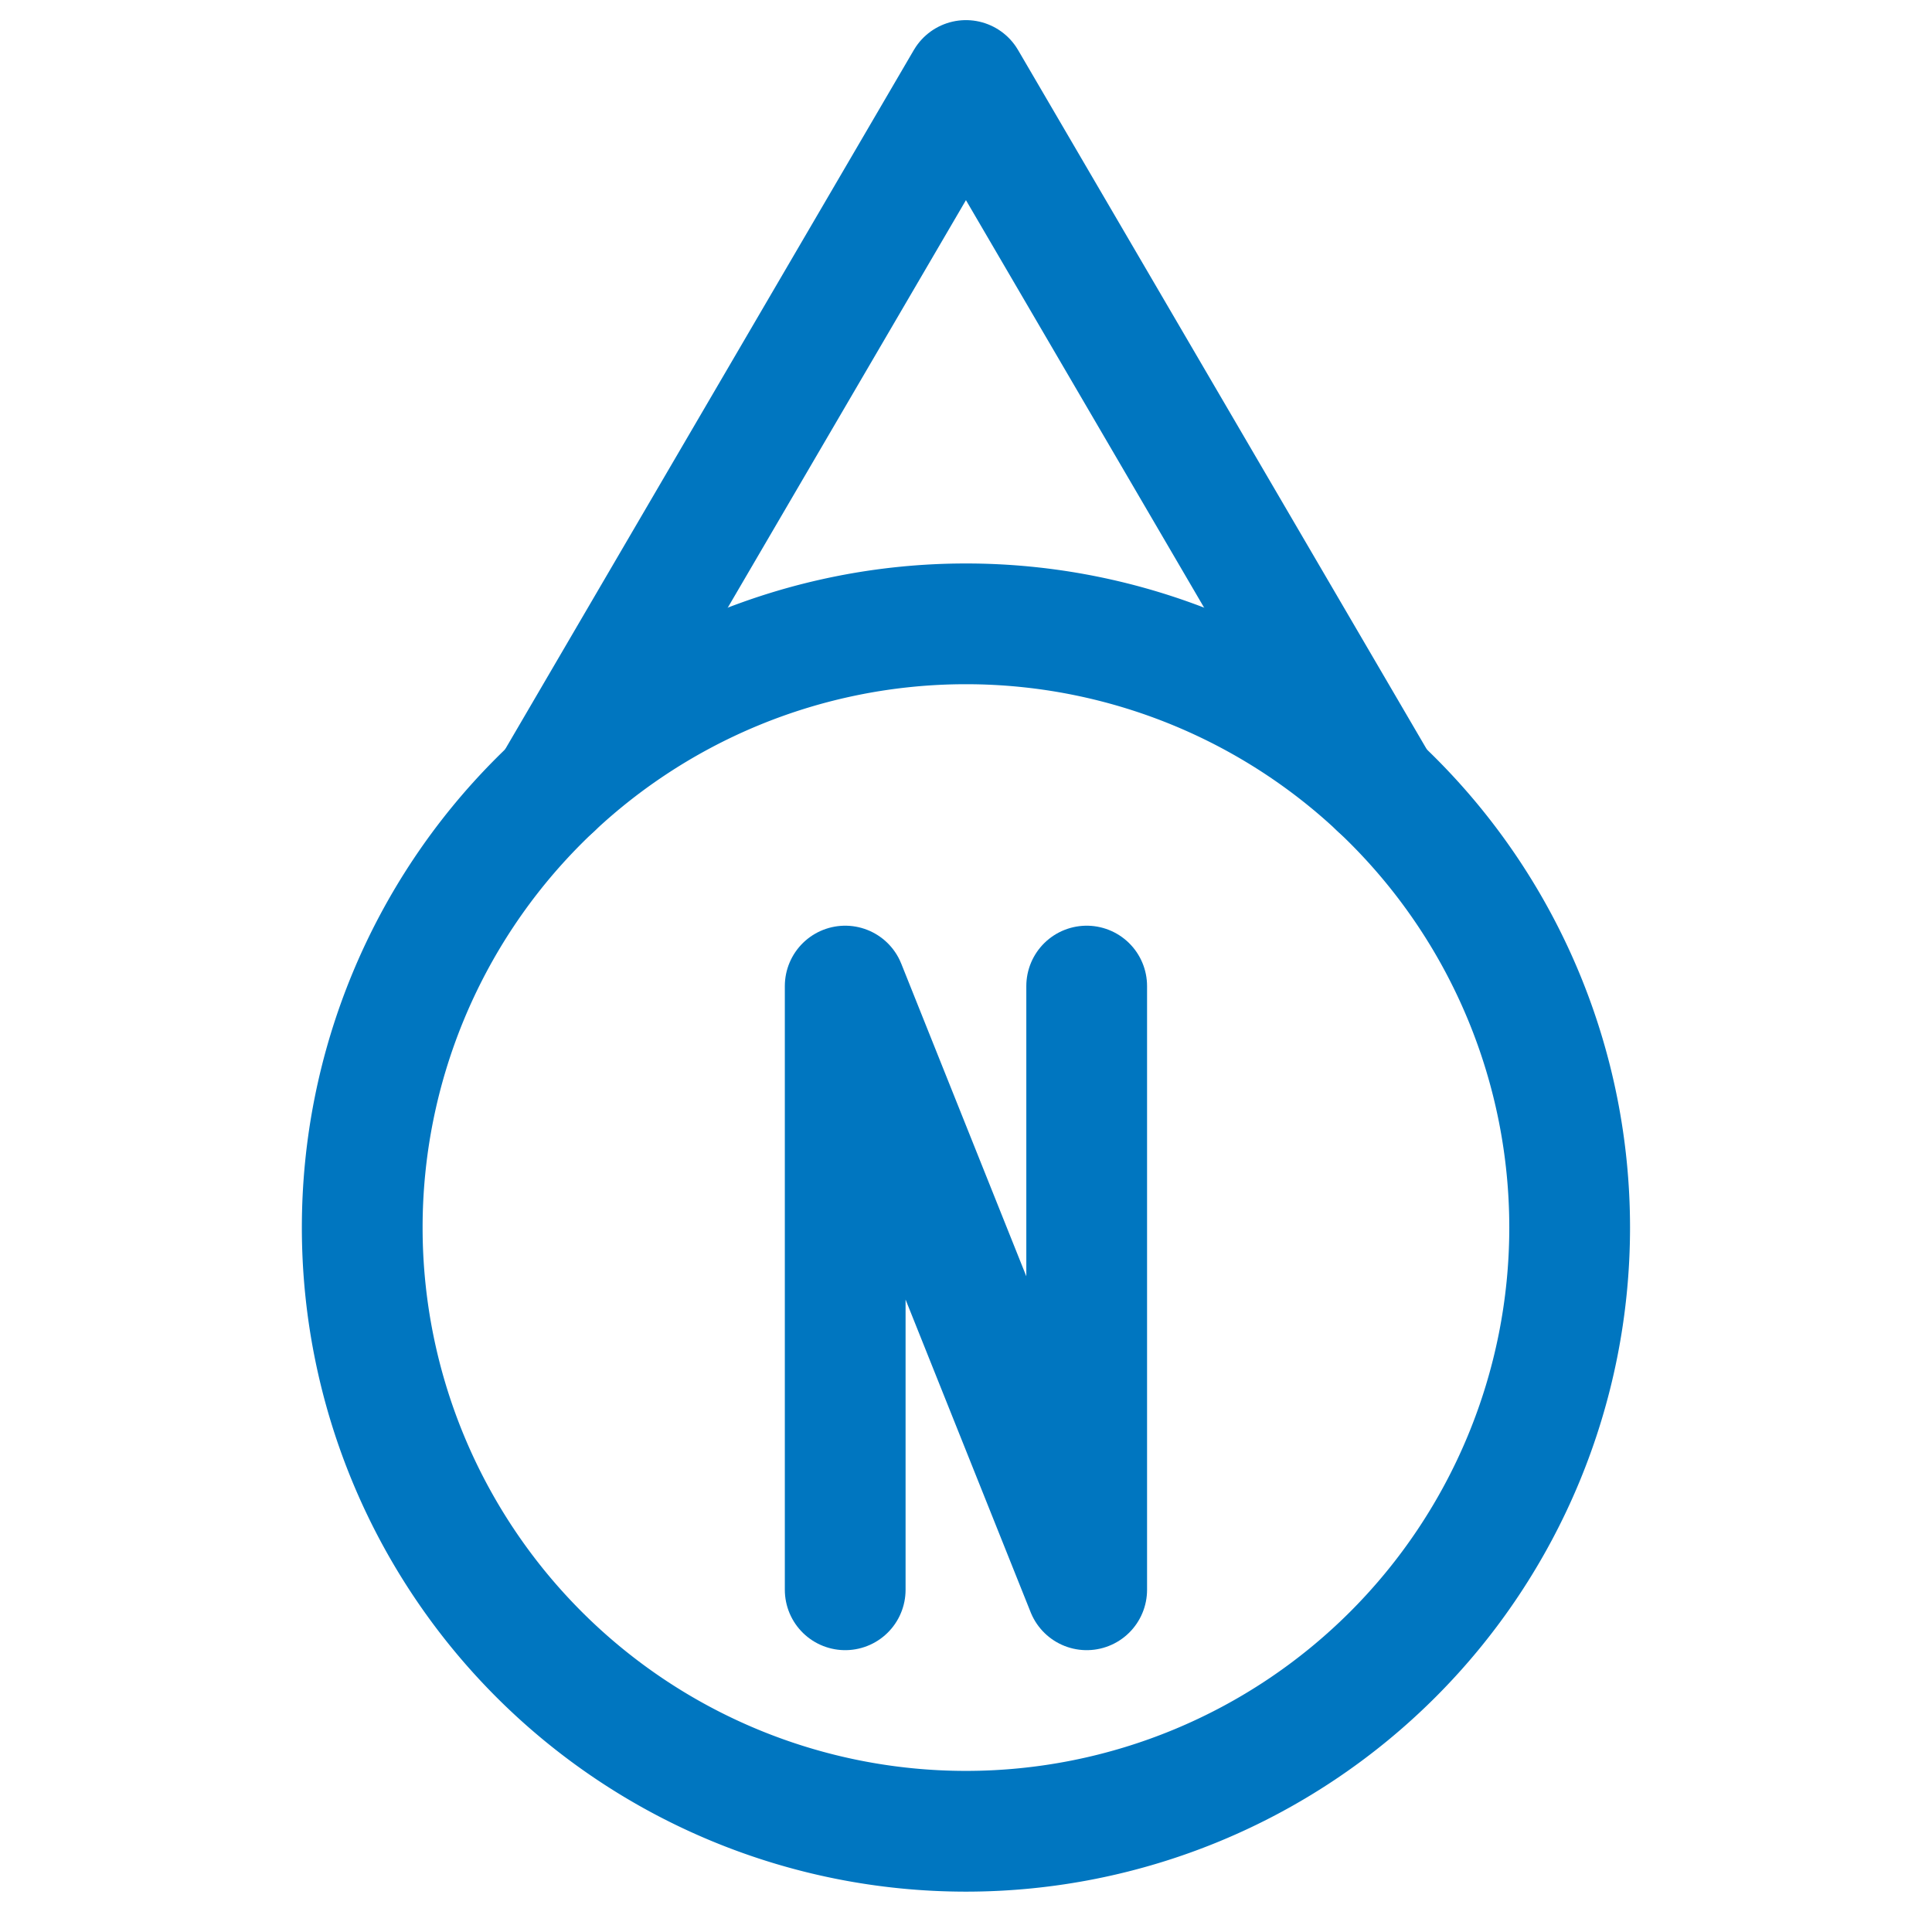 <svg xmlns="http://www.w3.org/2000/svg" version="1.1" xmlns:xlink="http://www.w3.org/1999/xlink" xmlns:svgjs="http://svgjs.com/svgjs" viewBox="0 0 140 140" width="140" height="140"><g transform="matrix(5.833,0,0,5.833,0,0)"><path d="M10.5 19.75L10.5 12.25 13.5 19.75 13.5 12.25" fill="none" stroke="#0076c0" stroke-linecap="round" stroke-linejoin="round" stroke-width="1.5"></path><path d="M4.500 15.250 A7.500 7.500 0 1 0 19.500 15.250 A7.500 7.500 0 1 0 4.500 15.250 Z" fill="none" stroke="#0076c0" stroke-linecap="round" stroke-linejoin="round" stroke-width="1.5"></path><path d="M6.868 9.781L12 1 17.132 9.781" fill="none" stroke="#0076c0" stroke-linecap="round" stroke-linejoin="round" stroke-width="1.5"></path></g></svg>